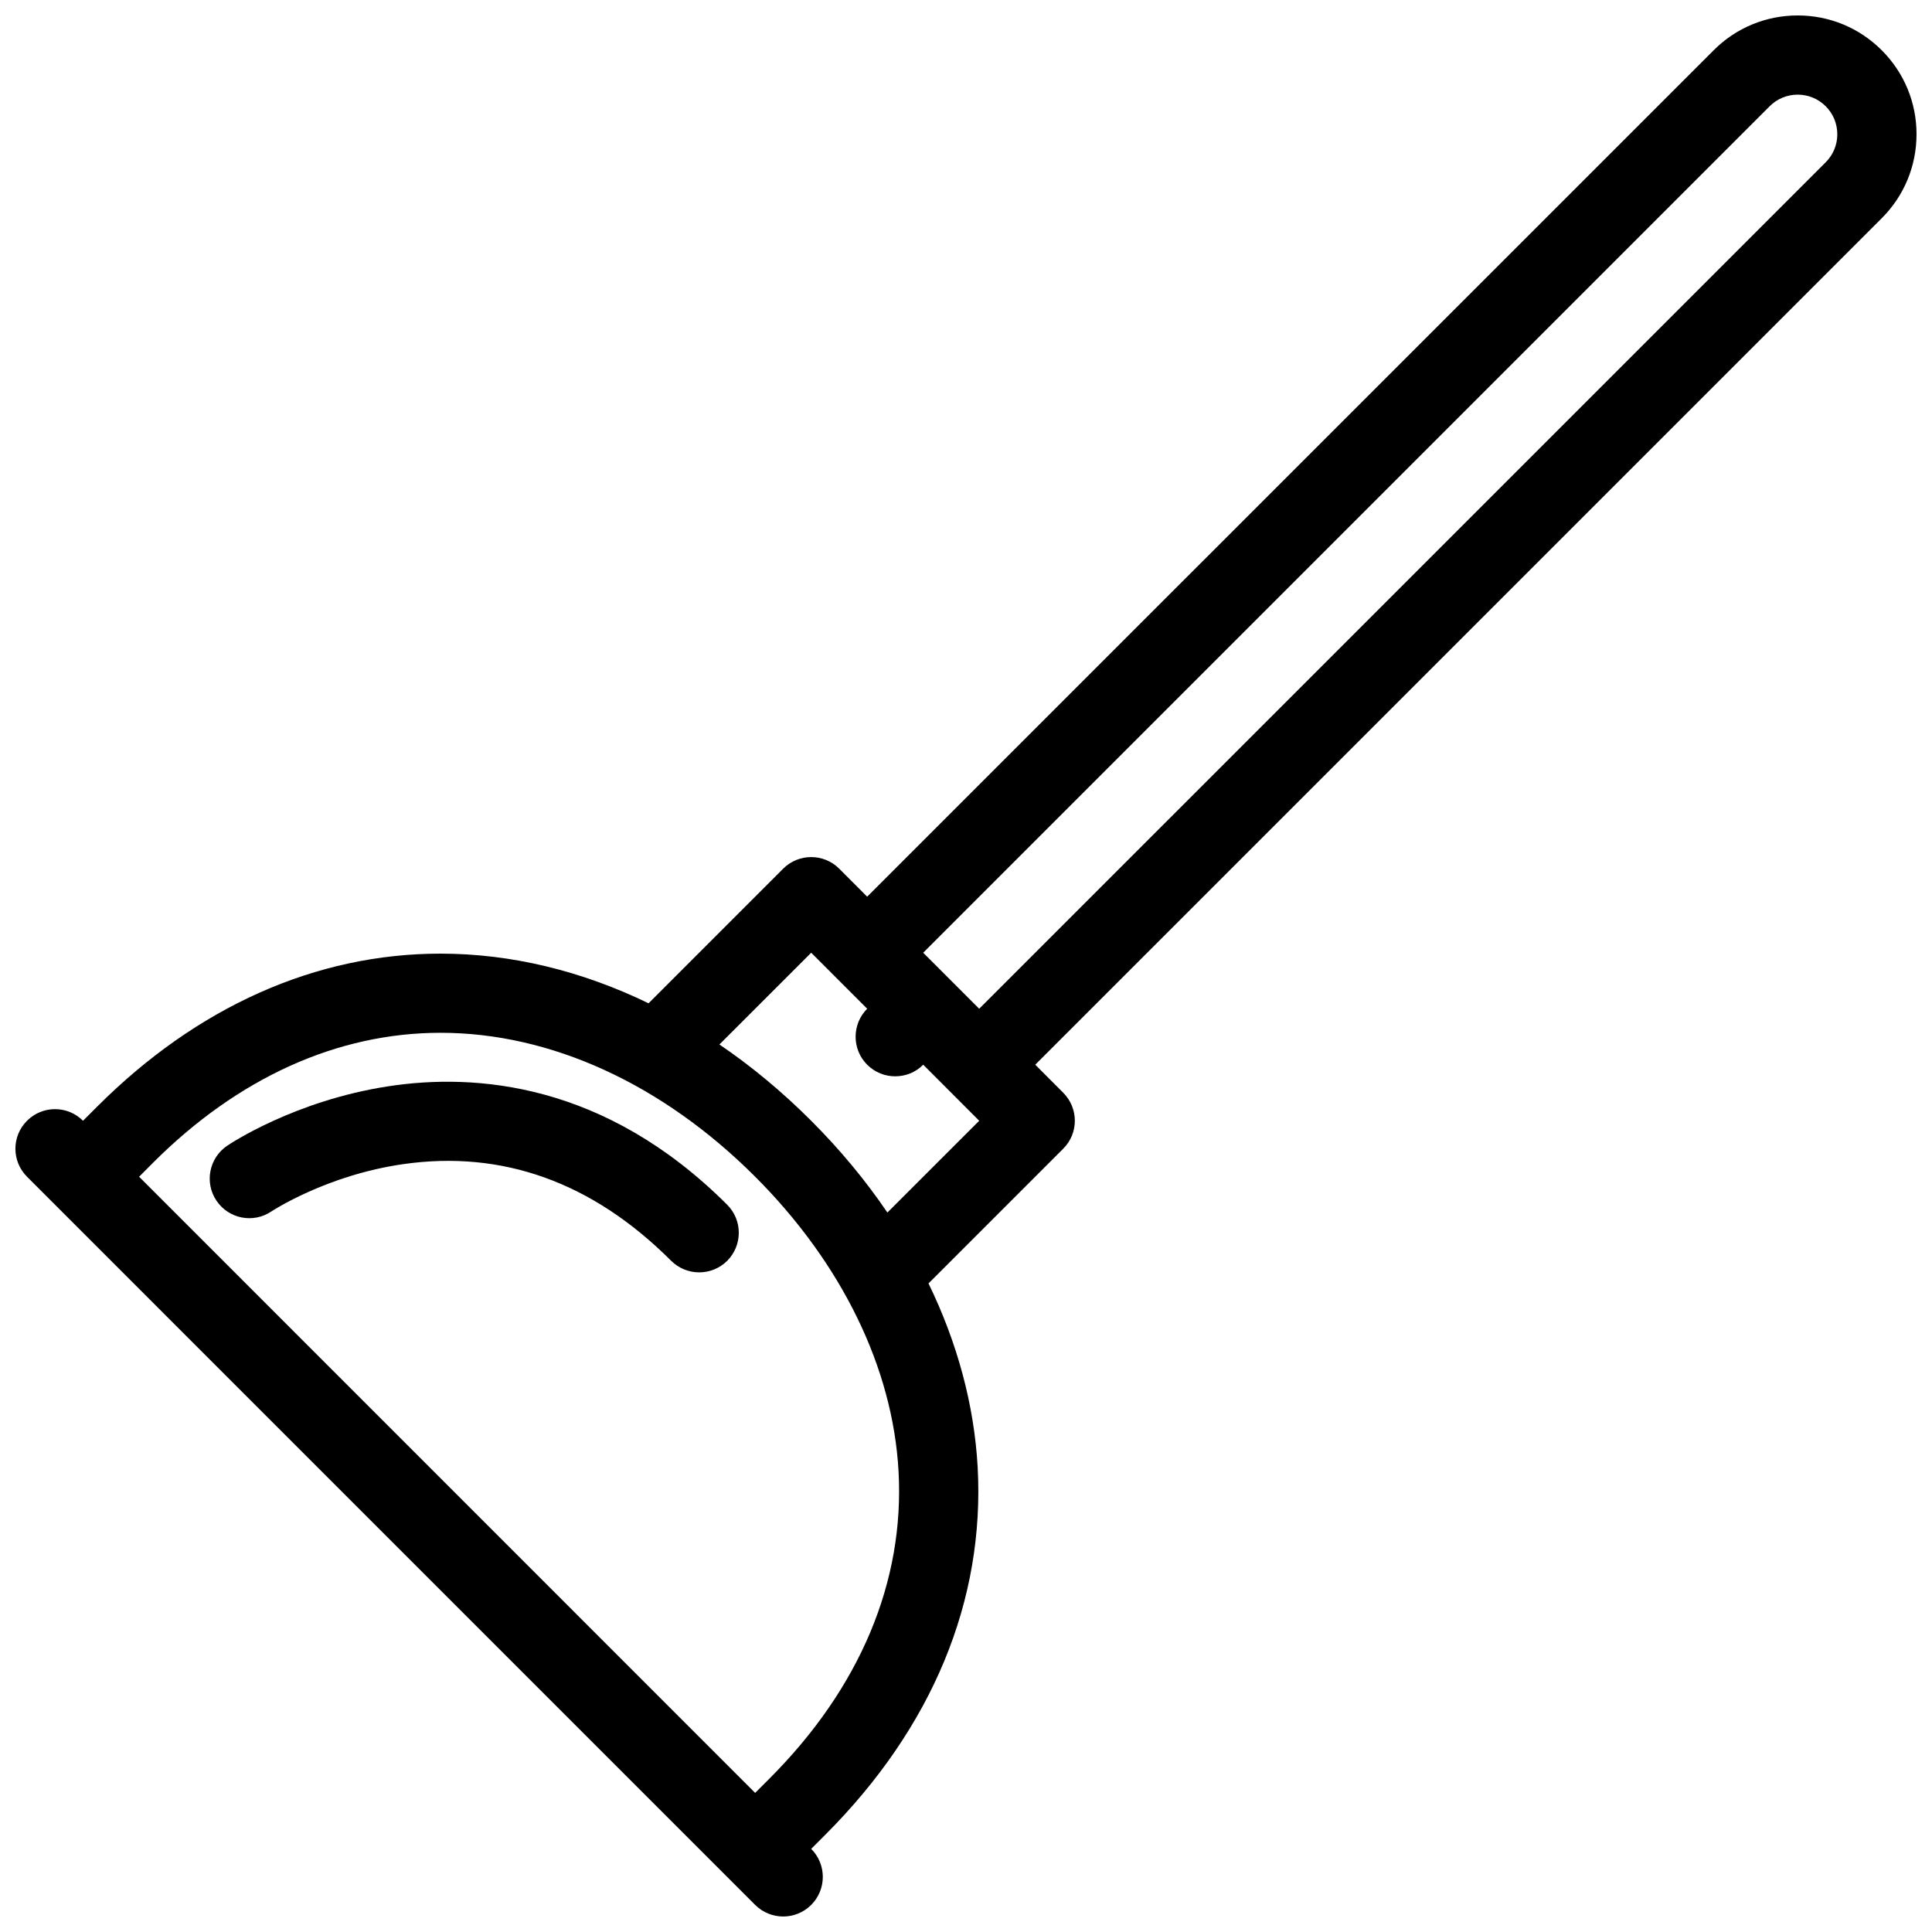 <?xml version="1.0" encoding="UTF-8"?>
<!-- Uploaded to: SVG Repo, www.svgrepo.com, Generator: SVG Repo Mixer Tools -->
<svg width="800px" height="800px" version="1.1" viewBox="144 144 512 512" xmlns="http://www.w3.org/2000/svg">
 <defs>
  <clipPath id="a">
   <path d="m148.09 148.09h503.81v503.81h-503.81z"/>
  </clipPath>
 </defs>
 <g clip-path="url(#a)">
  <path d="m651.9 179.58c0-8.418-3.273-16.32-9.227-22.27-5.949-5.941-13.852-9.215-22.262-9.215-8.41 0-16.328 3.273-22.262 9.219l-224.34 224.32-7.41-7.426c-4.106-4.098-10.746-4.098-14.852 0l-35.672 35.676c-17.742-8.617-36.453-13.16-55.133-13.16-33.012 0-64.484 14.031-91.035 40.582l-3.707 3.707c-4.09-4.106-10.746-4.106-14.836 0-4.106 4.09-4.106 10.73 0 14.836l192.96 192.97c2.059 2.043 4.734 3.074 7.426 3.074 2.691 0 5.383-1.031 7.426-3.074 4.106-4.106 4.106-10.746 0-14.852l3.691-3.691c28.414-28.414 42.375-62.113 40.422-97.523-0.922-16.453-5.383-32.918-13.023-48.633l35.699-35.699c4.106-4.09 4.106-10.73 0-14.836l-7.41-7.426 224.32-224.32c5.949-5.949 9.223-13.855 9.223-22.266zm-304.07 435.85-3.707 3.707-163.26-163.29 3.691-3.707c22.539-22.523 48.875-34.441 76.199-34.441 29.18 0 58.793 13.559 83.379 38.145 22.984 22.984 36.484 50.707 37.992 78.059 1.625 29.277-10.23 57.477-34.293 81.523zm31.336-150.09c-5.766-8.504-12.531-16.668-20.188-24.324-7.688-7.688-15.836-14.453-24.324-20.219l24.324-24.316 14.836 14.844c-4.09 4.098-4.09 10.746 0 14.836 2.059 2.059 4.734 3.074 7.426 3.074 2.691 0 5.383-1.016 7.426-3.074l14.836 14.852zm248.67-278.34-224.34 224.33-14.836-14.844 224.32-224.33c1.984-1.984 4.629-3.074 7.426-3.074 2.797 0 5.441 1.09 7.426 3.074s3.074 4.621 3.074 7.426c0.004 2.801-1.09 5.438-3.074 7.422z"/>
 </g>
 <path d="m246.84 431.89c-24.77 3.797-41.926 15.254-42.637 15.742-4.797 3.246-6.074 9.777-2.828 14.574 3.246 4.812 9.762 6.074 14.559 2.828 0.141-0.094 14.543-9.594 34.855-12.516 26.367-3.812 50.277 4.797 71.078 25.613 2.059 2.027 4.734 3.059 7.426 3.059 2.691 0 5.367-1.031 7.426-3.059 4.09-4.121 4.09-10.762 0-14.852-32.391-32.391-66.754-34.957-89.879-31.391z"/>
</svg>